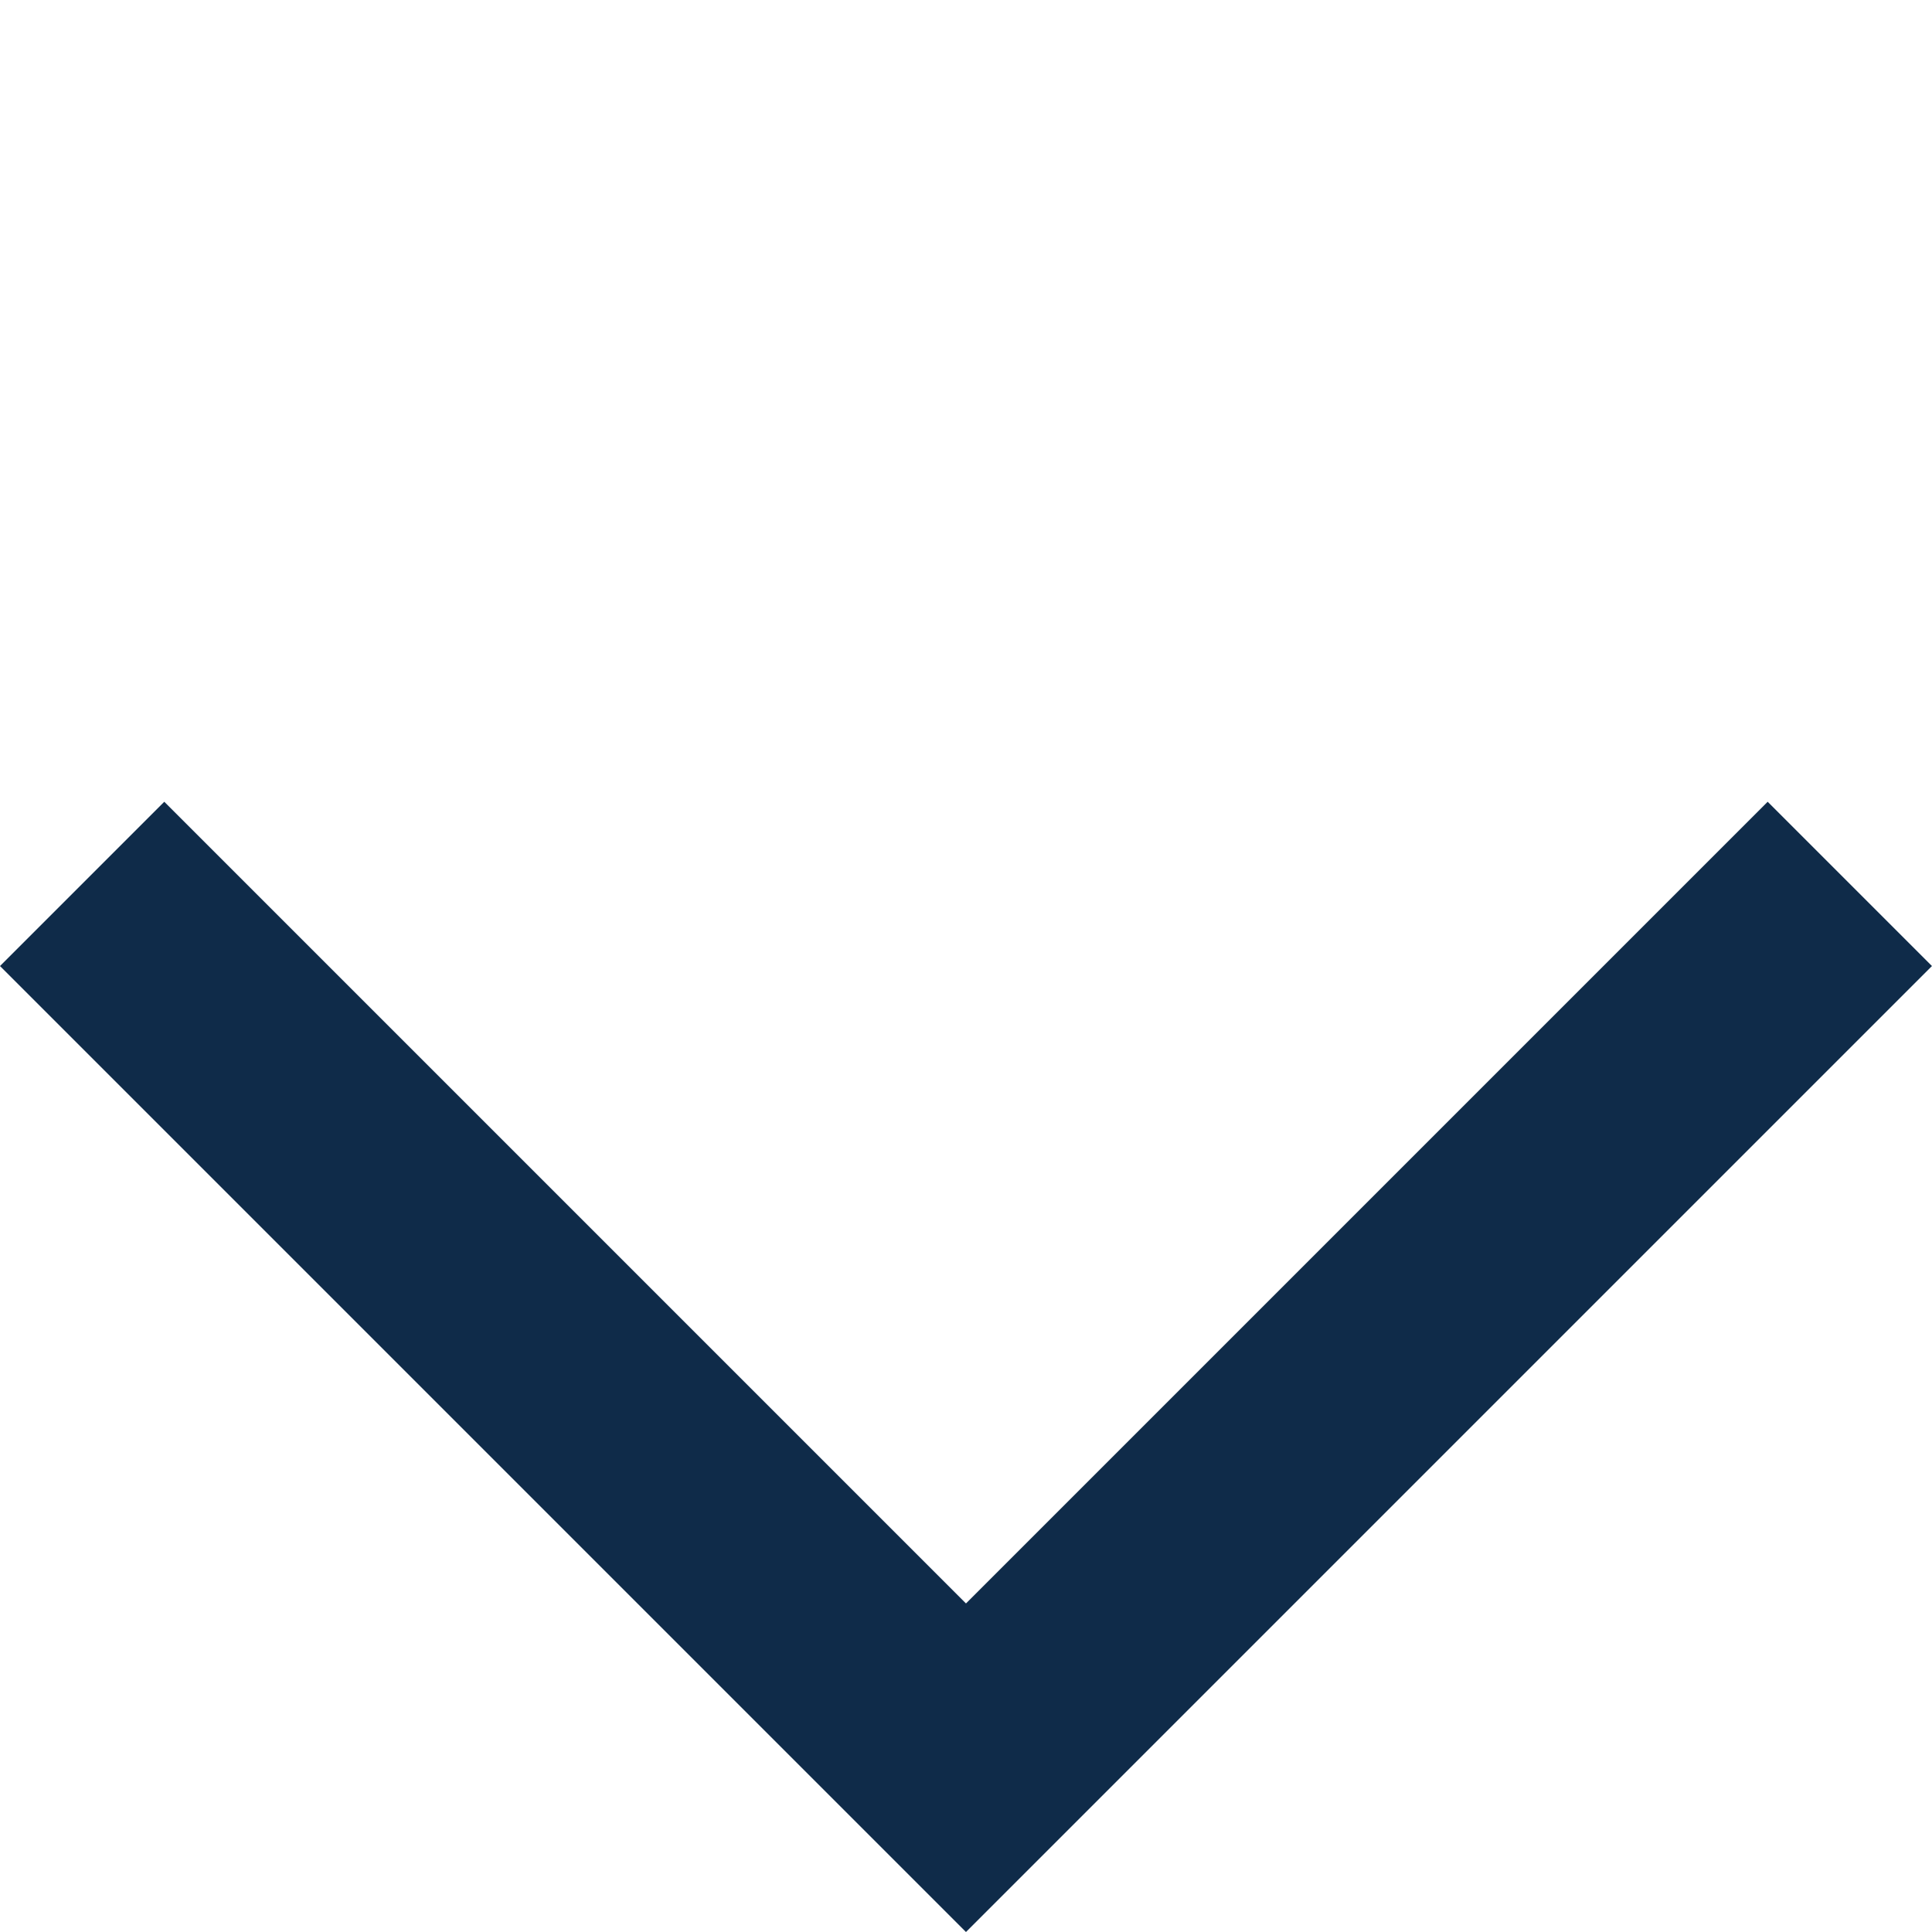 <svg xmlns="http://www.w3.org/2000/svg" width="9.979" height="9.979" viewBox="0 0 9.979 9.979">
  <path id="Path_96" data-name="Path 96" d="M0,.5H6.456V6.956" transform="translate(9.908 4.919) rotate(135)" fill="none" stroke="#0f2b49" stroke-miterlimit="10" stroke-width="1.2"/>
</svg>
